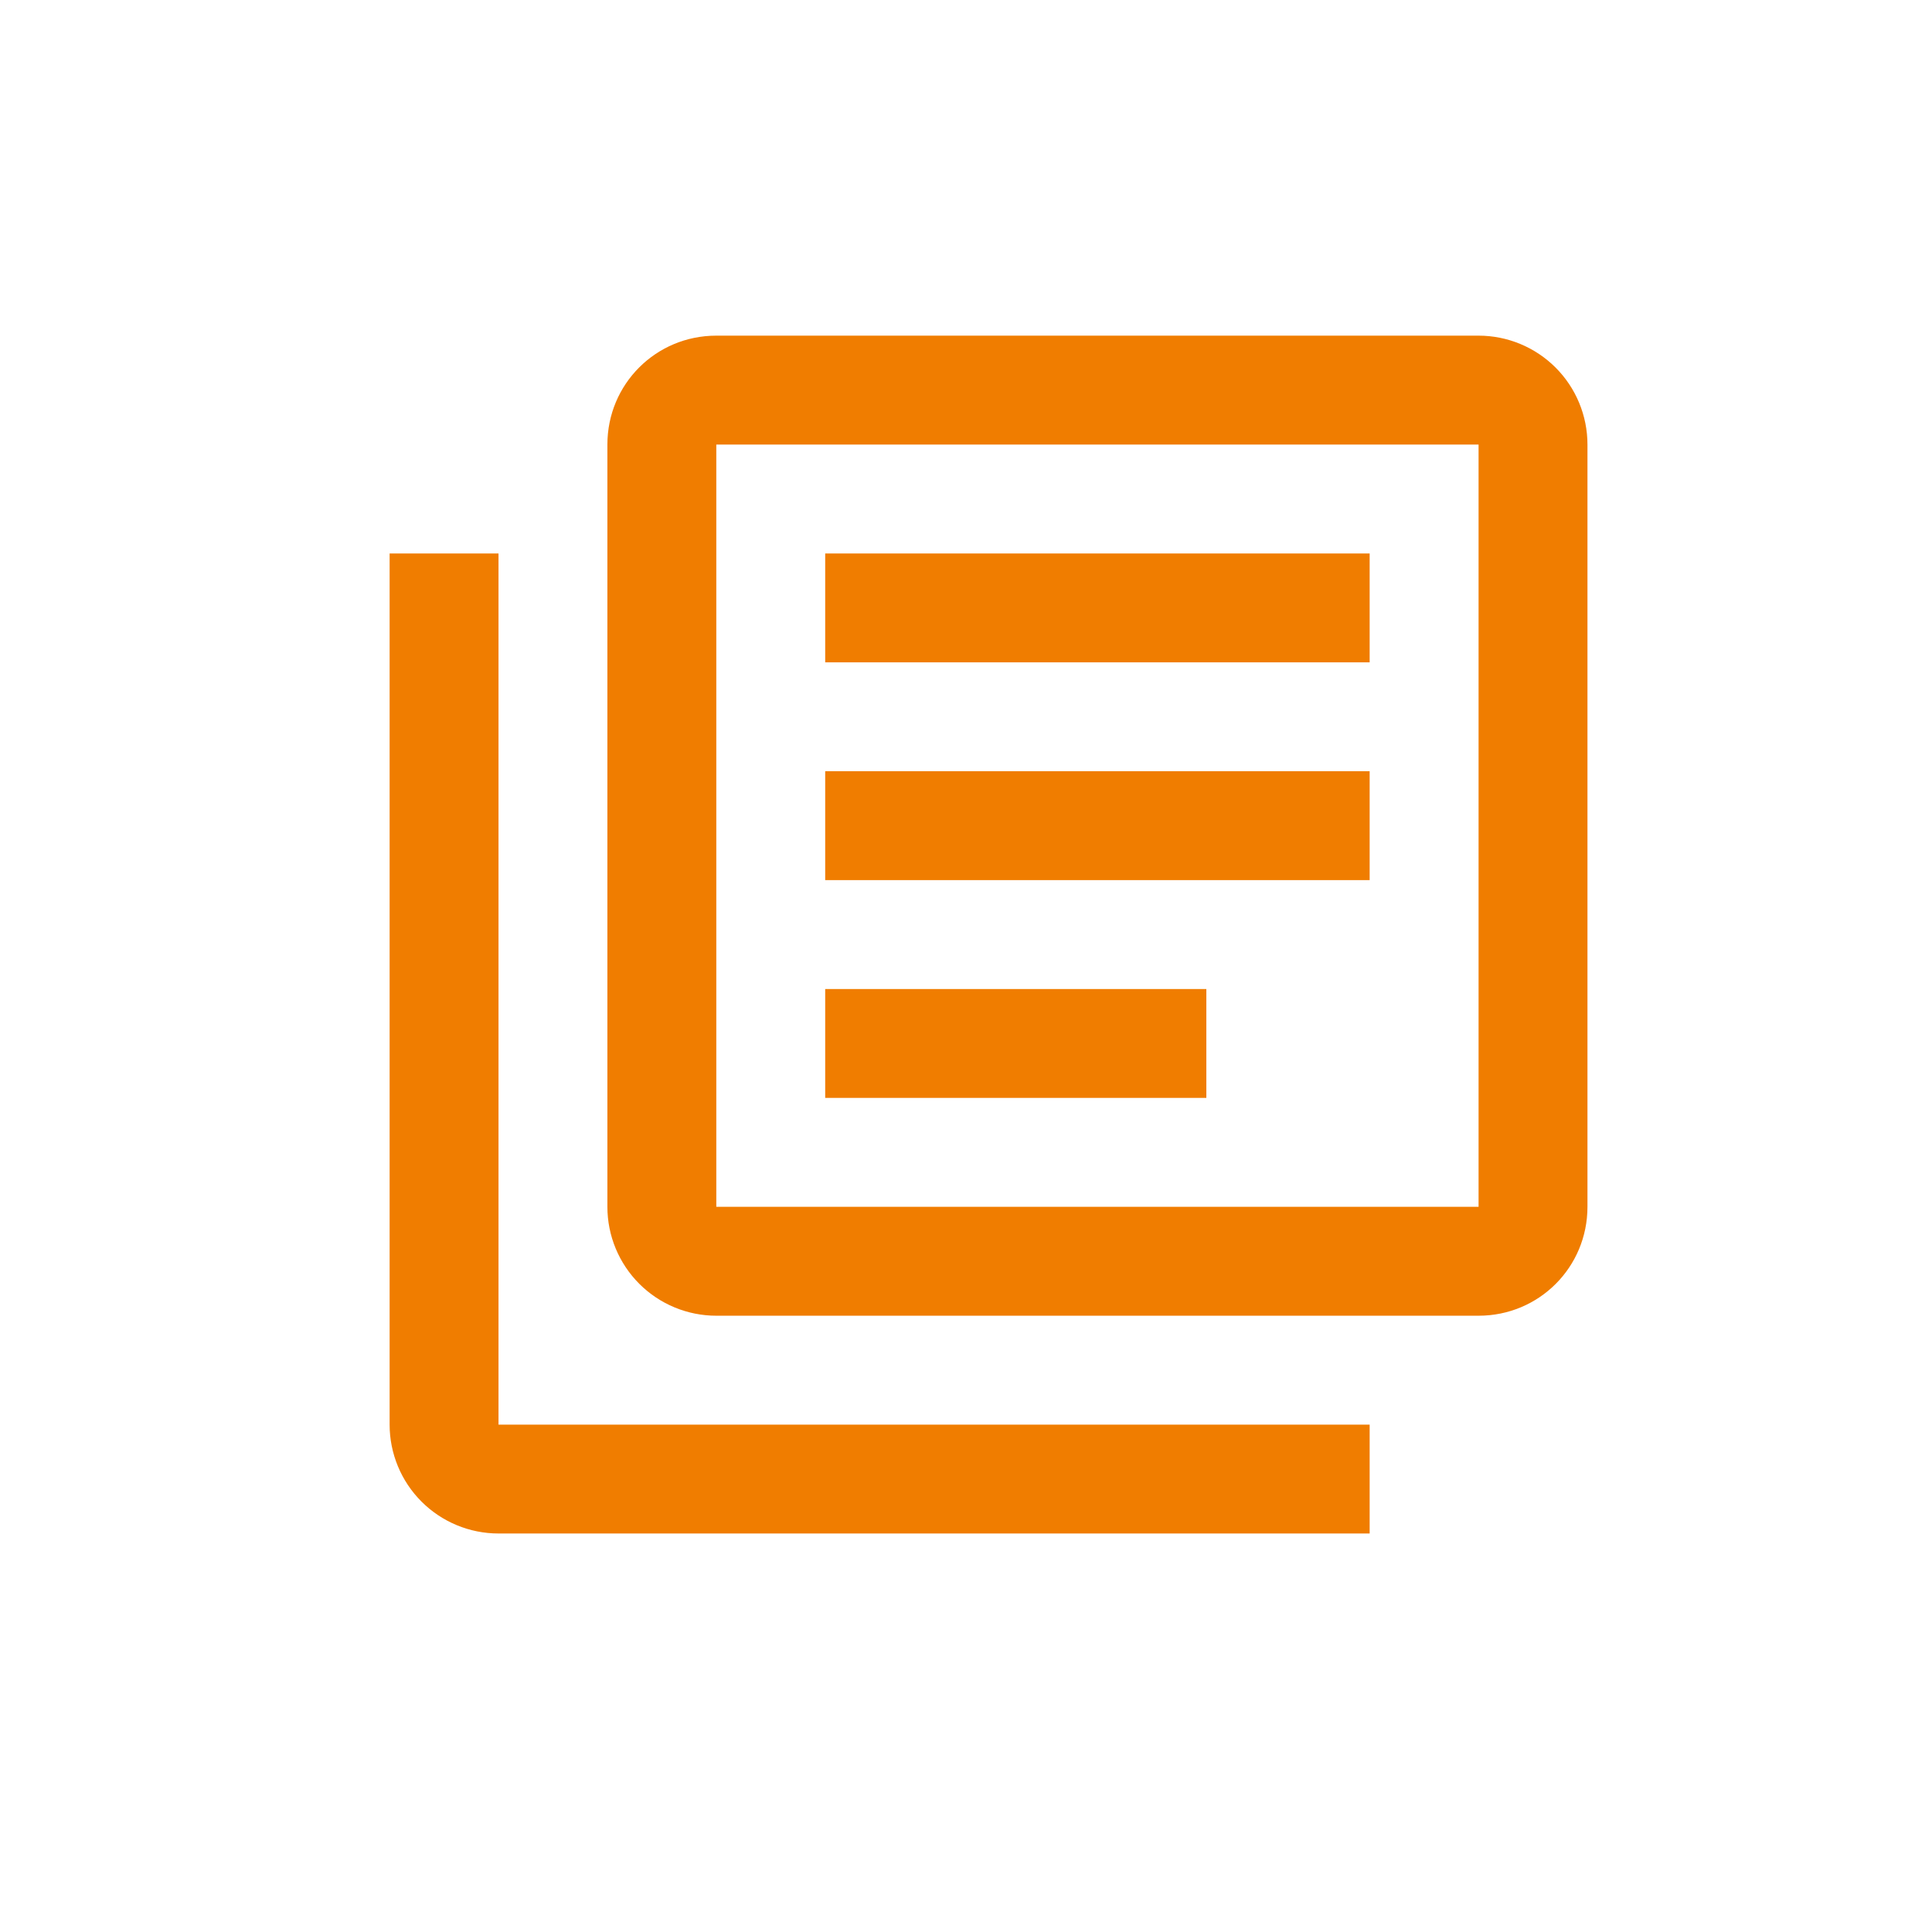 <svg width="75" height="75" viewBox="0 0 75 75" fill="none" xmlns="http://www.w3.org/2000/svg">
<path d="M46.83 42.621H32.034V38.394H46.83V42.621ZM53.17 34.167H32.034V29.939H53.17V34.167ZM53.17 25.712H32.034V21.485H53.17V25.712ZM19.352 21.485V55.303H53.17V59.53H19.352C18.231 59.53 17.156 59.085 16.363 58.292C15.57 57.499 15.125 56.424 15.125 55.303V21.485H19.352ZM57.398 13.03C58.519 13.03 59.594 13.476 60.387 14.268C61.18 15.061 61.625 16.136 61.625 17.258V46.849C61.625 49.195 59.744 51.076 57.398 51.076H27.807C26.686 51.076 25.61 50.63 24.818 49.838C24.025 49.045 23.579 47.97 23.579 46.849V17.258C23.579 14.911 25.461 13.03 27.807 13.03H57.398ZM27.807 17.258V46.849H57.398V17.258H27.807Z" fill="#F07D00"/>
</svg>
